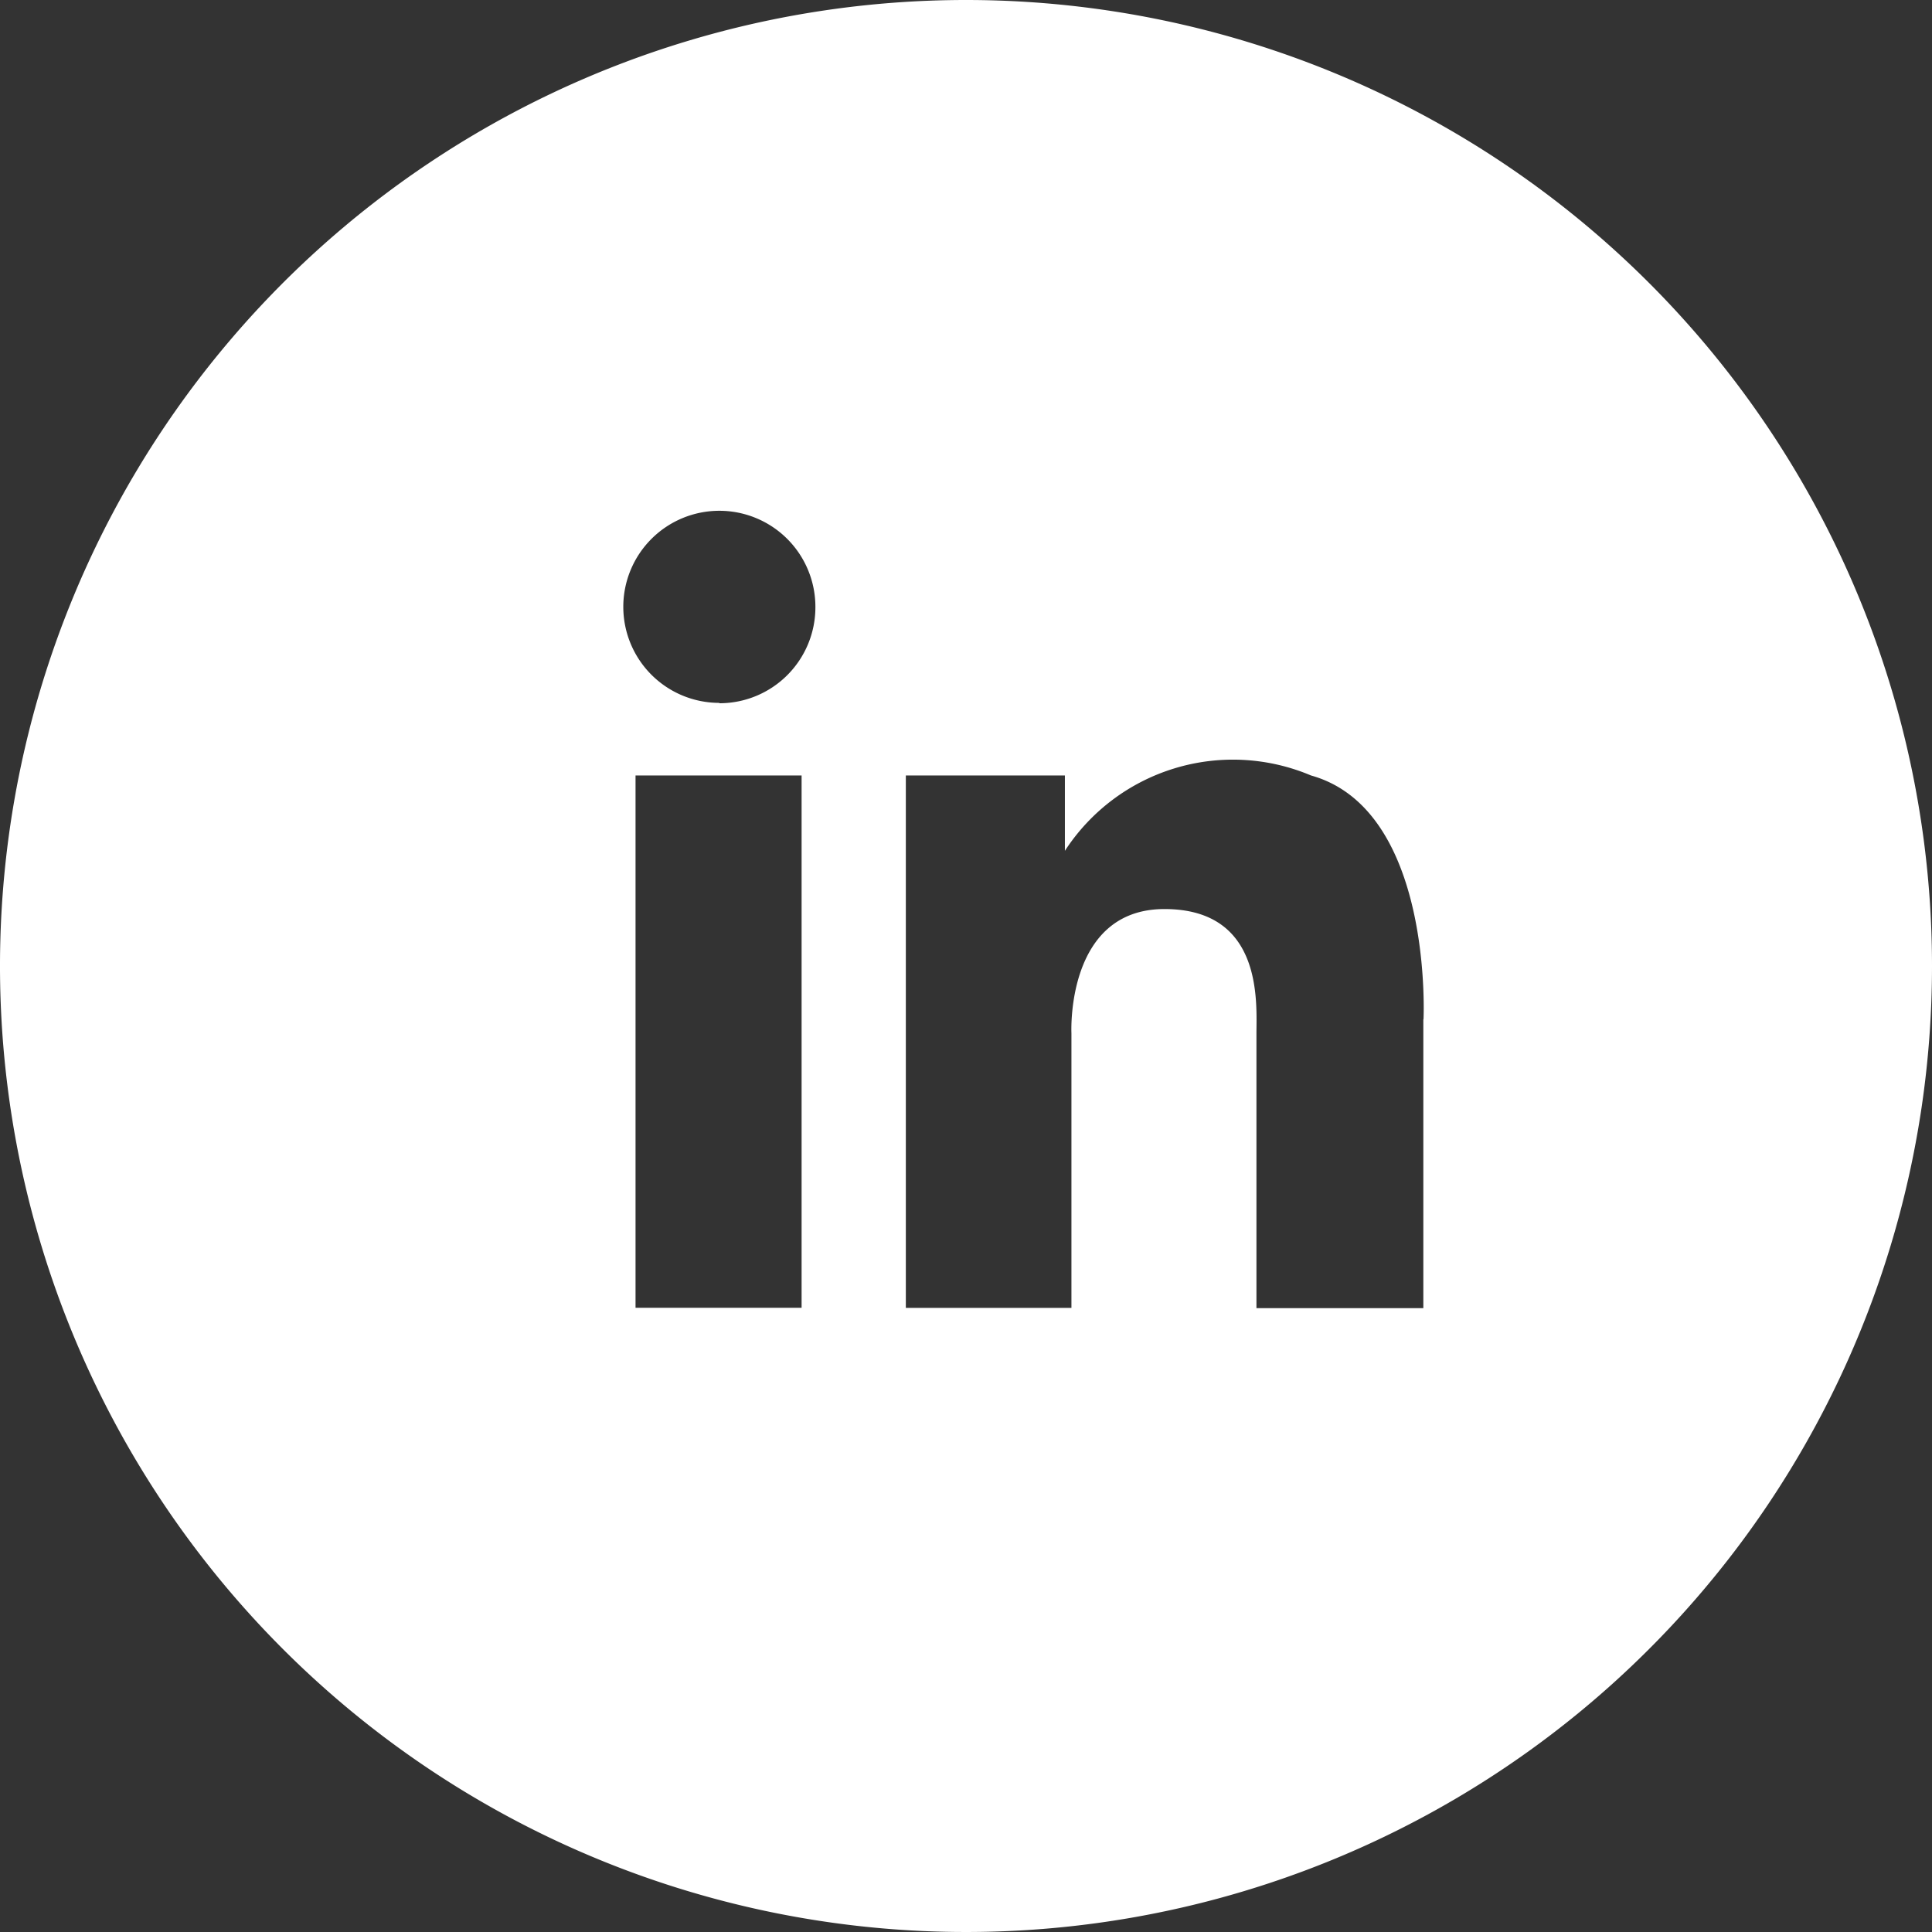 <svg xmlns="http://www.w3.org/2000/svg" width="21" height="21" viewBox="0 0 21 21">
  <rect x="0" y="0" width="21" height="21" fill="#333333" stroke="none"/>
  <path id="Path_817" data-name="Path 817" d="M80.016,0a10.5,10.5,0,1,0,10.5,10.5A10.5,10.5,0,0,0,80.016,0M78.229,14.215H76.424V8.429h1.805Zm-.894-6.575A1.044,1.044,0,1,1,78.379,6.6a1.043,1.043,0,0,1-1.044,1.044m7.652,3.438v3.137H83.173V11.238c0-.337.076-1.357-1-1.357s-1.011,1.349-1.011,1.349v2.986h-1.8V8.429h1.729v.819a2.179,2.179,0,0,1,2.675-.819c1.333.372,1.223,2.649,1.223,2.649" transform="translate(-69.516)" fill="#fff"/>
</svg>
